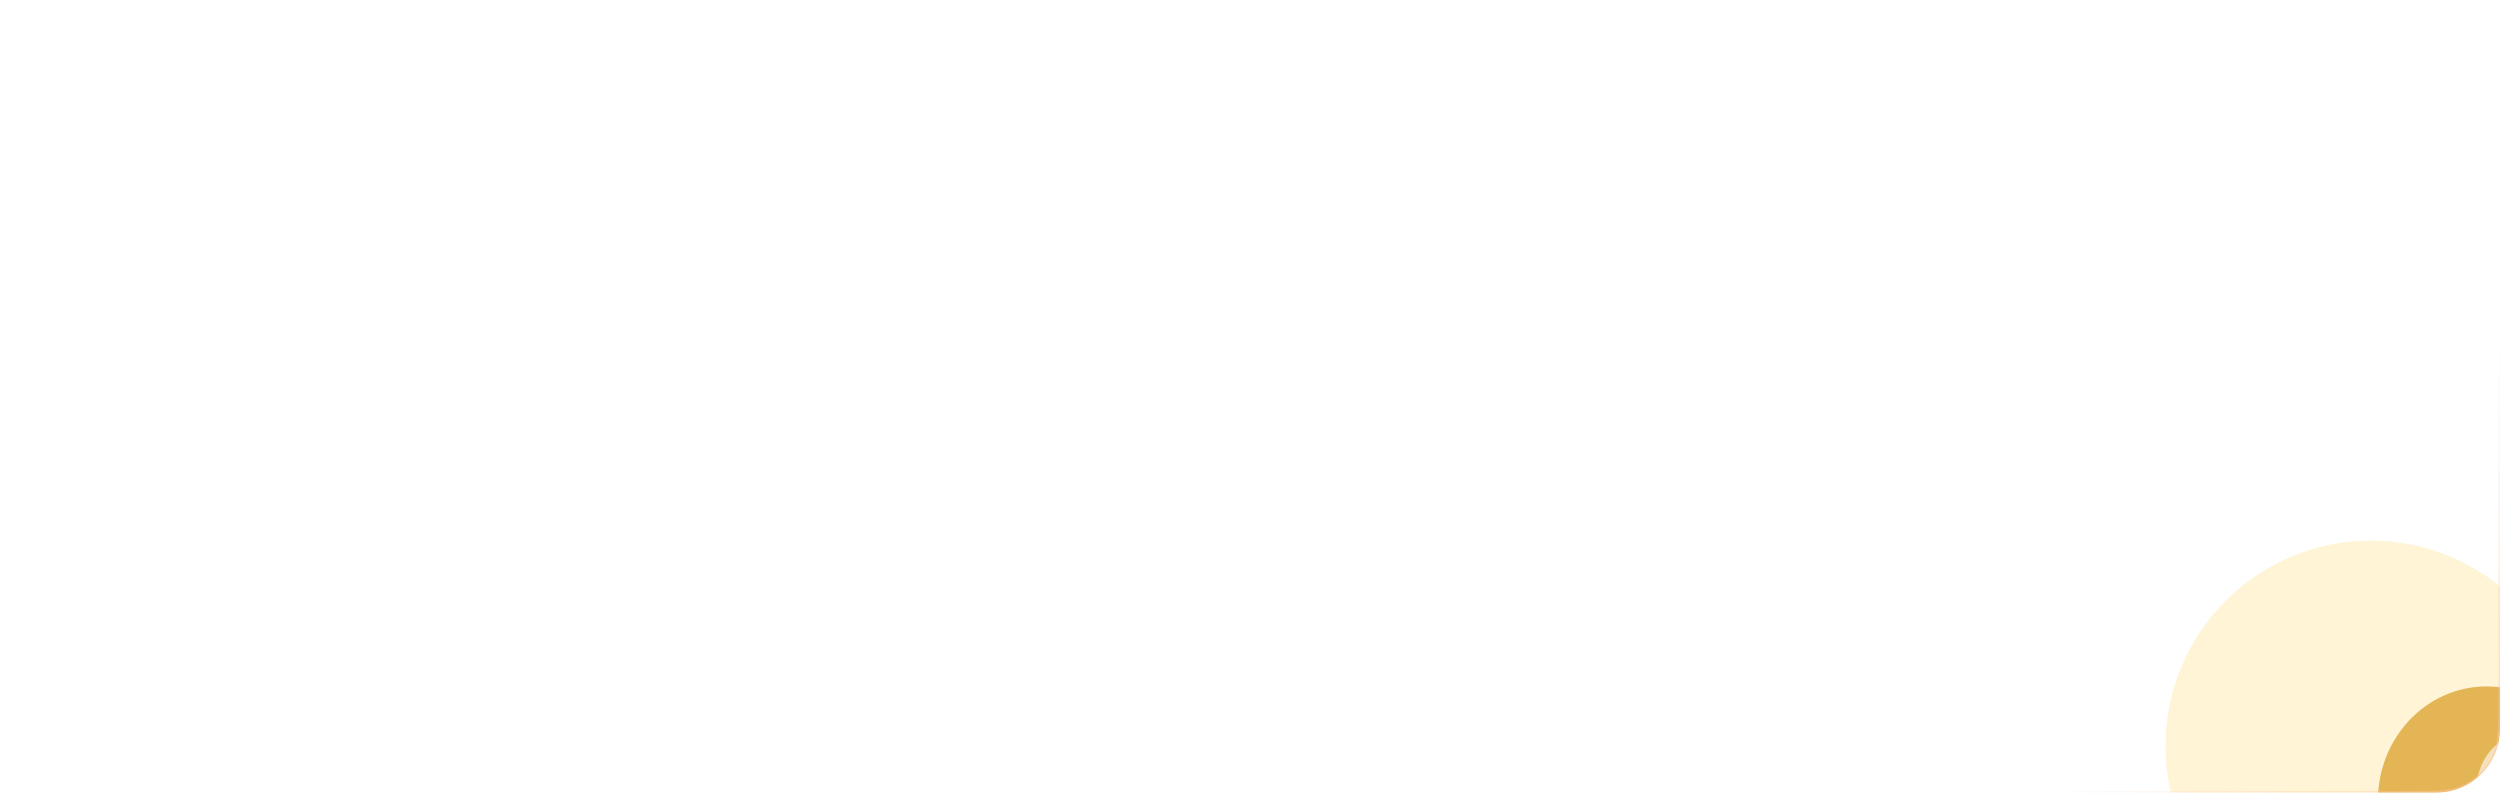 <?xml version="1.0" encoding="UTF-8"?> <svg xmlns="http://www.w3.org/2000/svg" width="1577" height="500" viewBox="0 0 1577 500" fill="none"><g clip-path="url(#clip0_216_179043)"><g opacity="0.5" filter="url(#filter0_f_216_179043)"><circle cx="1495.5" cy="470.5" r="129.5" transform="rotate(180 1495.5 470.5)" fill="#FFEAAD"></circle></g><g style="mix-blend-mode:plus-lighter" opacity="0.8" filter="url(#filter1_f_216_179043)"><ellipse cx="1568.5" cy="505" rx="68.5" ry="72" transform="rotate(180 1568.5 505)" fill="#DCA535"></ellipse></g><g style="mix-blend-mode:plus-lighter" opacity="0.6" filter="url(#filter2_f_216_179043)"><ellipse cx="1595.7" cy="497" rx="33.299" ry="35" transform="rotate(180 1595.7 497)" fill="white"></ellipse></g><g style="mix-blend-mode:plus-lighter" opacity="0.5"><path d="M1577 50V436.8C1577 458.448 1577 469.272 1572.92 477.598C1569.02 485.569 1562.57 492.016 1554.6 495.921C1546.27 500 1535.45 500 1513.8 500H1207" stroke="url(#paint0_linear_216_179043)" stroke-width="2"></path></g></g><defs><filter id="filter0_f_216_179043" x="1066" y="41" width="859" height="859" filterUnits="userSpaceOnUse" color-interpolation-filters="sRGB"><feFlood flood-opacity="0" result="BackgroundImageFix"></feFlood><feBlend mode="normal" in="SourceGraphic" in2="BackgroundImageFix" result="shape"></feBlend><feGaussianBlur stdDeviation="150" result="effect1_foregroundBlur_216_179043"></feGaussianBlur></filter><filter id="filter1_f_216_179043" x="1360" y="293" width="417" height="424" filterUnits="userSpaceOnUse" color-interpolation-filters="sRGB"><feFlood flood-opacity="0" result="BackgroundImageFix"></feFlood><feBlend mode="normal" in="SourceGraphic" in2="BackgroundImageFix" result="shape"></feBlend><feGaussianBlur stdDeviation="70" result="effect1_foregroundBlur_216_179043"></feGaussianBlur></filter><filter id="filter2_f_216_179043" x="1502.34" y="401.94" width="186.717" height="190.12" filterUnits="userSpaceOnUse" color-interpolation-filters="sRGB"><feFlood flood-opacity="0" result="BackgroundImageFix"></feFlood><feBlend mode="normal" in="SourceGraphic" in2="BackgroundImageFix" result="shape"></feBlend><feGaussianBlur stdDeviation="30.03" result="effect1_foregroundBlur_216_179043"></feGaussianBlur></filter><linearGradient id="paint0_linear_216_179043" x1="1563.5" y1="490" x2="1429" y2="350" gradientUnits="userSpaceOnUse"><stop offset="0.001" stop-color="#FFC59E"></stop><stop offset="1" stop-color="#FFC59E" stop-opacity="0"></stop></linearGradient><clipPath id="clip0_216_179043"><rect width="1577" height="500" rx="40" fill="white"></rect></clipPath></defs></svg> 